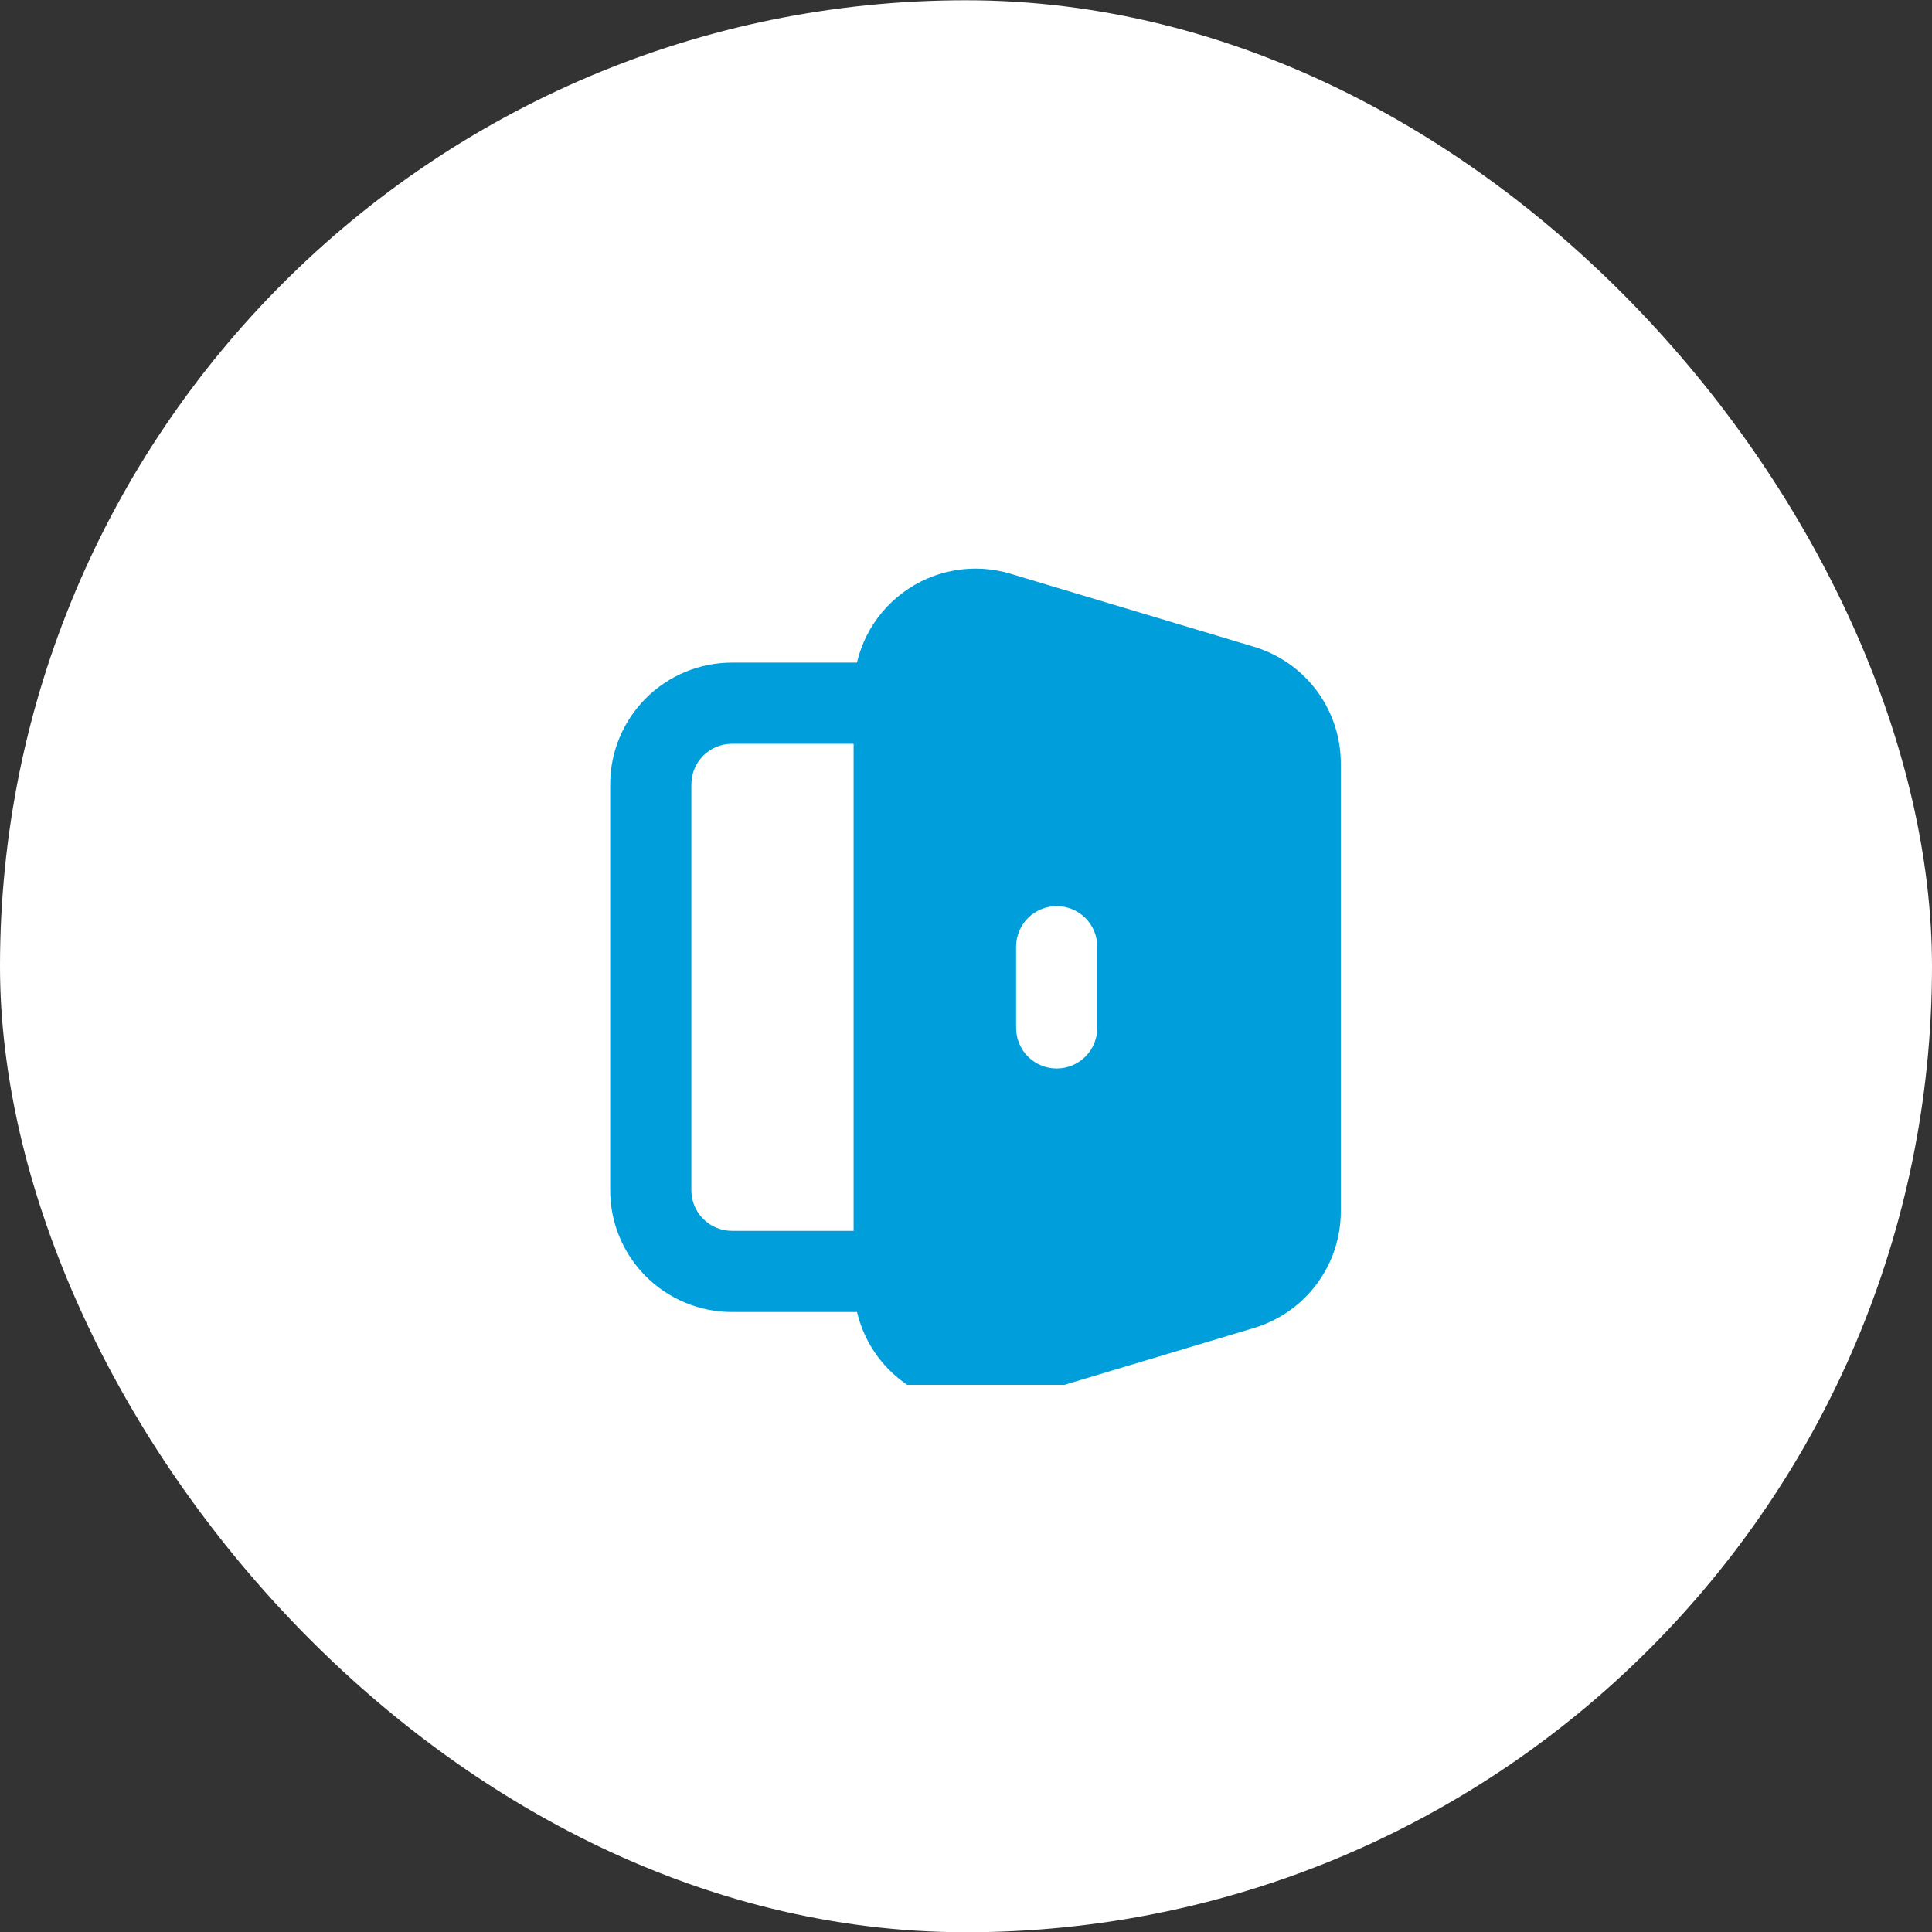 <svg width="60" height="60" viewBox="0 0 60 60" fill="none" xmlns="http://www.w3.org/2000/svg">
<rect x="0" y="0" width="60" height="60" fill="#333333" stroke="none"/>
<rect y="0.008" width="60" height="60" rx="30" fill="white"/>
<g clip-path="url(#clip0_241_28660)">
<path d="M27.774 40.746H22.732C21.729 40.746 20.767 40.348 20.058 39.639C19.349 38.93 18.95 37.968 18.95 36.965V24.359C18.95 23.356 19.349 22.395 20.058 21.685C20.767 20.976 21.729 20.578 22.732 20.578H27.774C28.108 20.578 28.429 20.71 28.665 20.947C28.902 21.183 29.035 21.504 29.035 21.838V39.486C29.035 39.82 28.902 40.141 28.665 40.377C28.429 40.614 28.108 40.746 27.774 40.746ZM22.732 23.099C22.398 23.099 22.077 23.232 21.84 23.468C21.604 23.704 21.471 24.025 21.471 24.359V36.965C21.471 37.299 21.604 37.62 21.84 37.856C22.077 38.093 22.398 38.225 22.732 38.225H26.514V23.099H22.732Z" fill="#009FDC"/>
<path d="M38.943 20.086L31.379 17.817C30.814 17.648 30.217 17.613 29.636 17.716C29.055 17.819 28.507 18.056 28.034 18.409C27.561 18.762 27.177 19.22 26.913 19.748C26.649 20.275 26.512 20.857 26.514 21.447V39.877C26.514 40.88 26.912 41.841 27.621 42.551C28.331 43.26 29.292 43.658 30.295 43.658C30.666 43.657 31.035 43.607 31.392 43.507L38.955 41.238C39.734 41.002 40.415 40.522 40.899 39.867C41.383 39.214 41.643 38.421 41.64 37.608V23.741C41.647 22.922 41.388 22.123 40.902 21.463C40.415 20.804 39.728 20.321 38.943 20.086ZM34.077 31.922C34.077 32.257 33.944 32.577 33.708 32.814C33.471 33.05 33.151 33.183 32.816 33.183C32.482 33.183 32.161 33.05 31.925 32.814C31.689 32.577 31.556 32.257 31.556 31.922V29.401C31.556 29.067 31.689 28.746 31.925 28.51C32.161 28.274 32.482 28.141 32.816 28.141C33.151 28.141 33.471 28.274 33.708 28.51C33.944 28.746 34.077 29.067 34.077 29.401V31.922Z" fill="#009FDC"/>
</g>
<defs>
<clipPath id="clip0_241_28660">
<rect width="26" height="26" fill="white" transform="translate(17 17.008)"/>
</clipPath>
</defs>
</svg>
